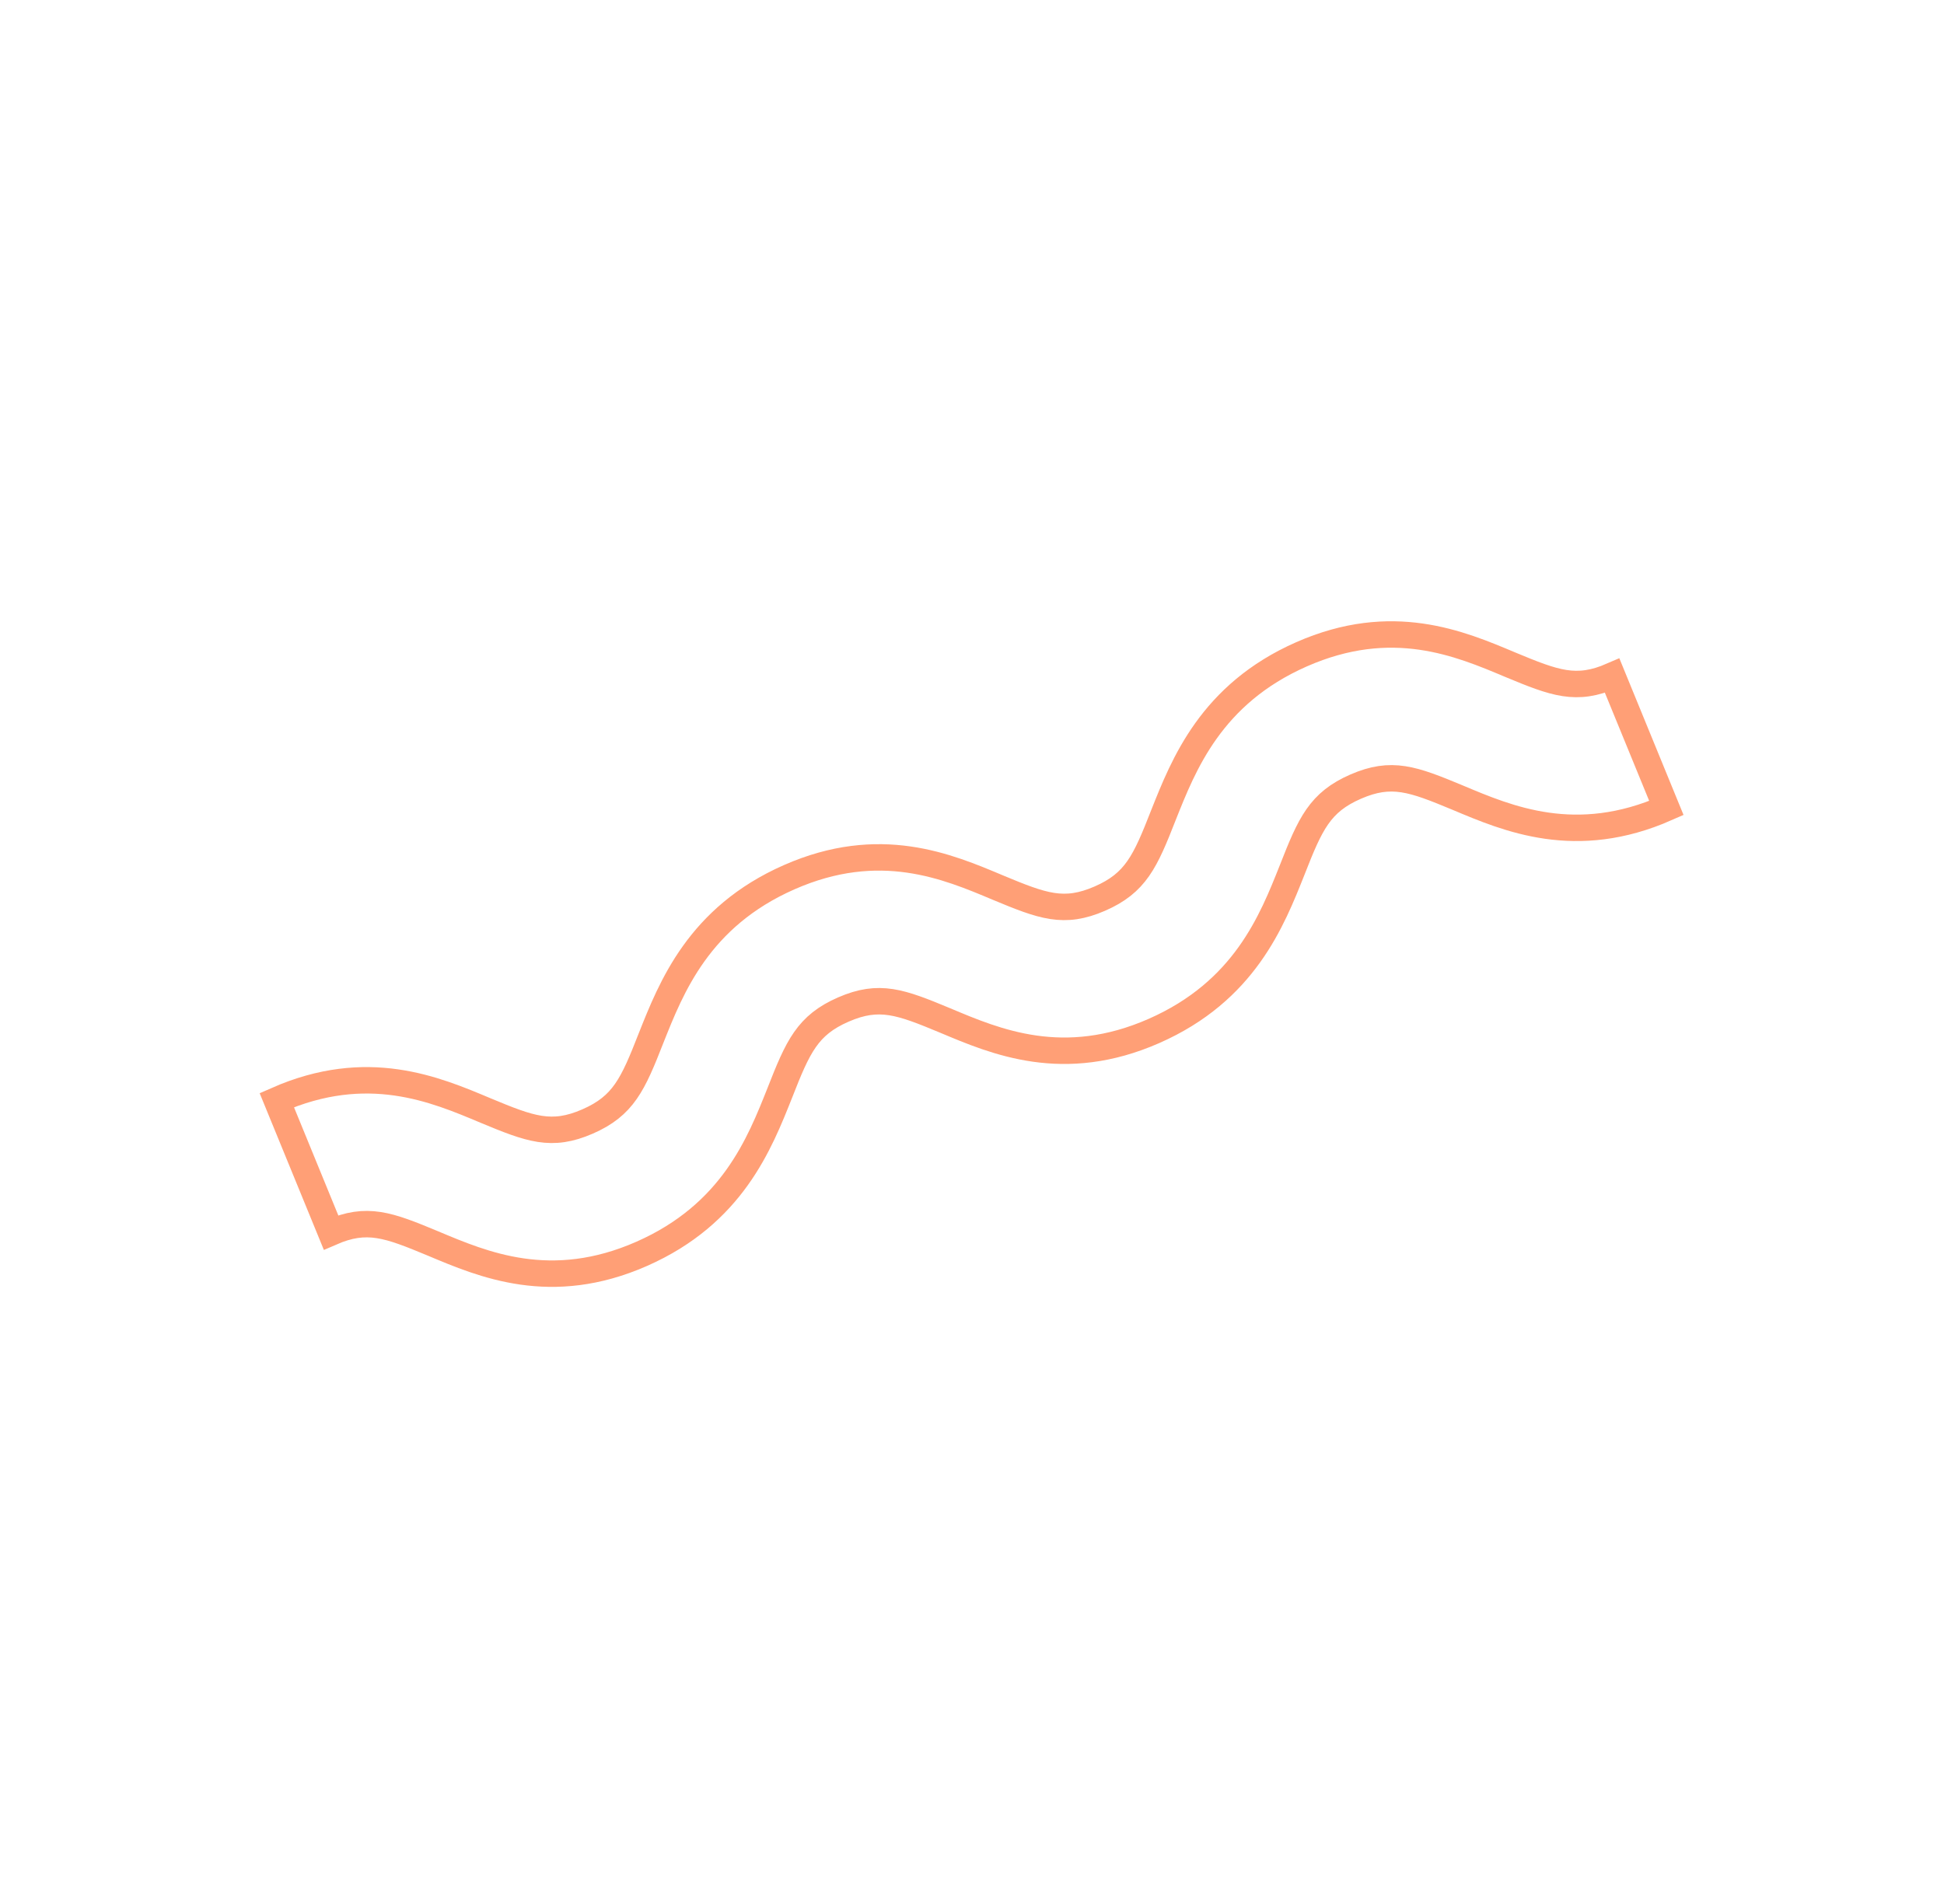 <svg xmlns="http://www.w3.org/2000/svg" width="147" height="144" viewBox="0 0 147 144" fill="none"><path d="M126.009 61.111C119.166 64.126 114.023 61.924 110.221 60.324C106.844 58.919 105.233 58.309 102.515 59.492C99.798 60.676 99.079 62.3 97.716 65.781C96.182 69.635 94.11 74.955 87.266 77.97C80.422 80.984 75.28 78.783 71.478 77.183C68.101 75.777 66.49 75.168 63.773 76.351C61.055 77.534 60.337 79.159 58.973 82.64C57.439 86.494 55.367 91.814 48.523 94.829C41.679 97.843 36.537 95.642 32.735 94.042C29.358 92.636 27.747 92.026 25.029 93.21L20.93 83.204C27.774 80.189 32.916 82.39 36.718 83.99C40.095 85.396 41.706 86.006 44.424 84.822C47.141 83.639 47.86 82.015 49.223 78.534C50.757 74.679 52.829 69.359 59.673 66.345C66.517 63.33 71.659 65.531 75.461 67.131C78.838 68.537 80.449 69.147 83.167 67.963C85.884 66.78 86.603 65.156 87.966 61.675C89.5 57.82 91.572 52.501 98.416 49.486C105.26 46.471 110.402 48.673 114.204 50.273C117.581 51.678 119.192 52.288 121.91 51.105L126.009 61.111Z" stroke="#FF601C" stroke-opacity="0.6" stroke-width="2" stroke-miterlimit="10"></path></svg>